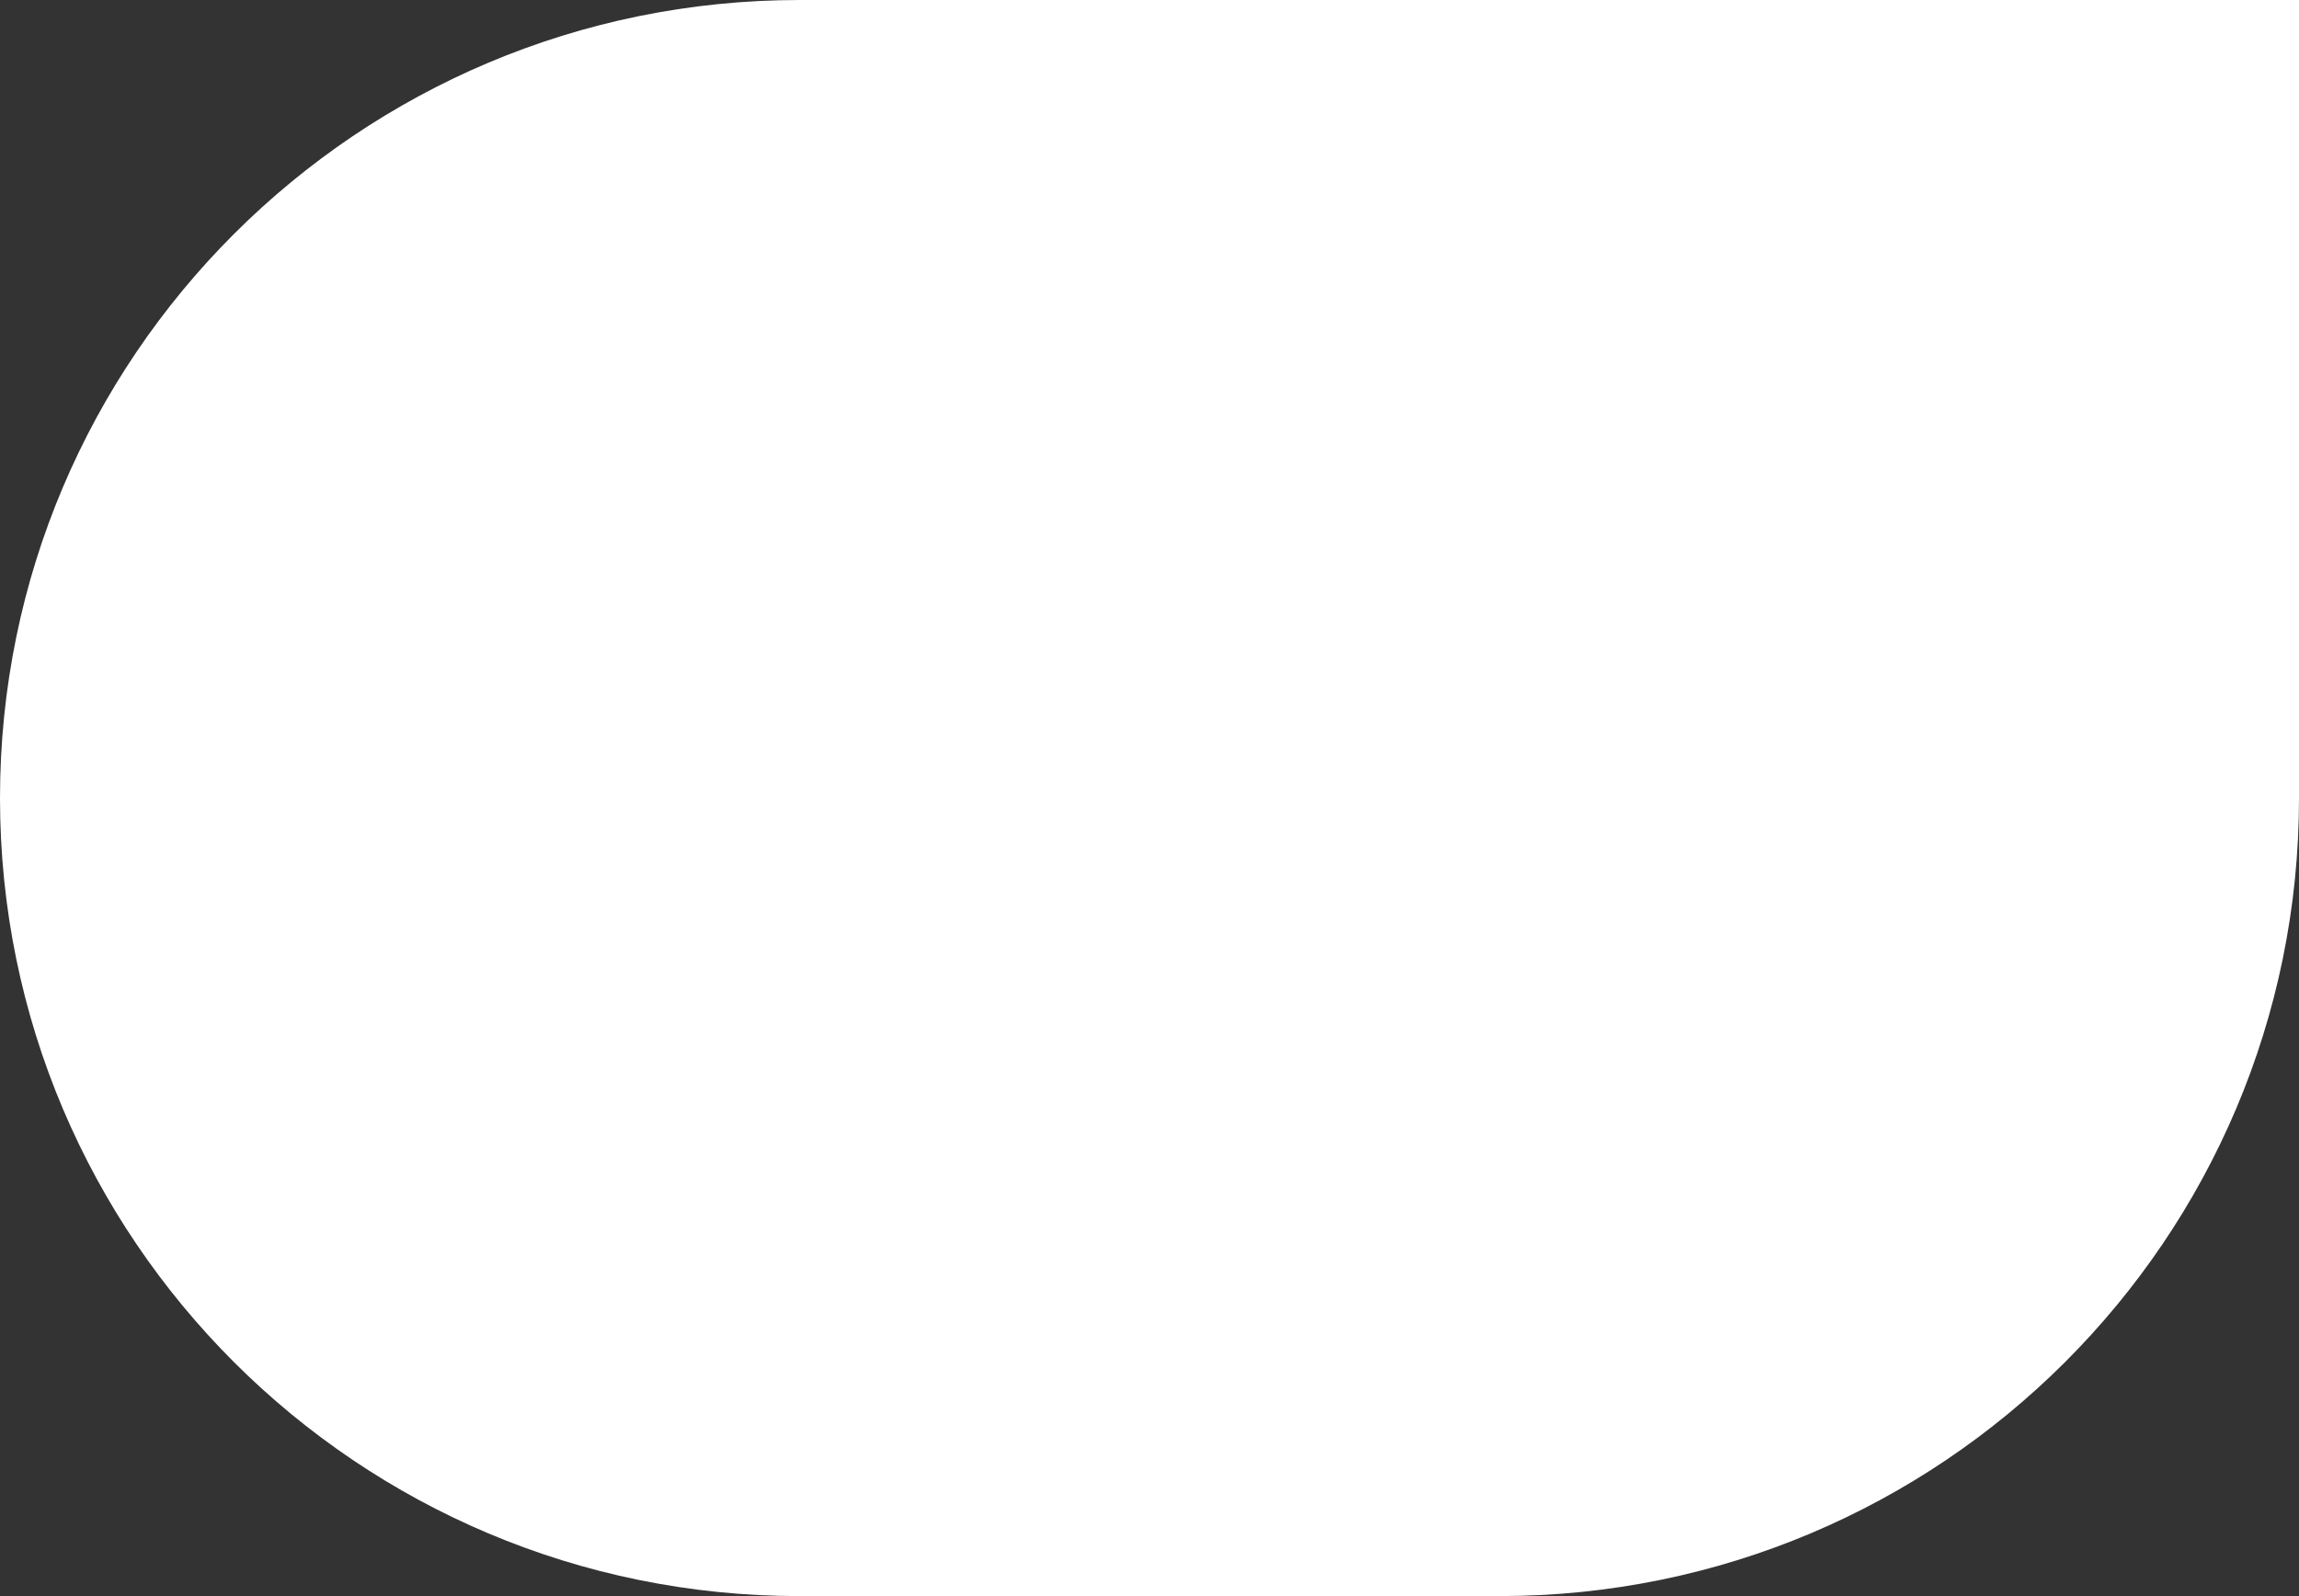 <svg width="36" height="25" viewBox="0 0 36 25" fill="none" xmlns="http://www.w3.org/2000/svg">
<rect x="0" y="0" width="36" height="25" fill="#333333" stroke="none"/>
<path d="M0 12.5C0 5.596 5.606 0 12.522 0H36V12.5C36 19.404 30.394 25 23.478 25H12.522C5.606 25 0 19.404 0 12.5Z" fill="white"/>
</svg>
